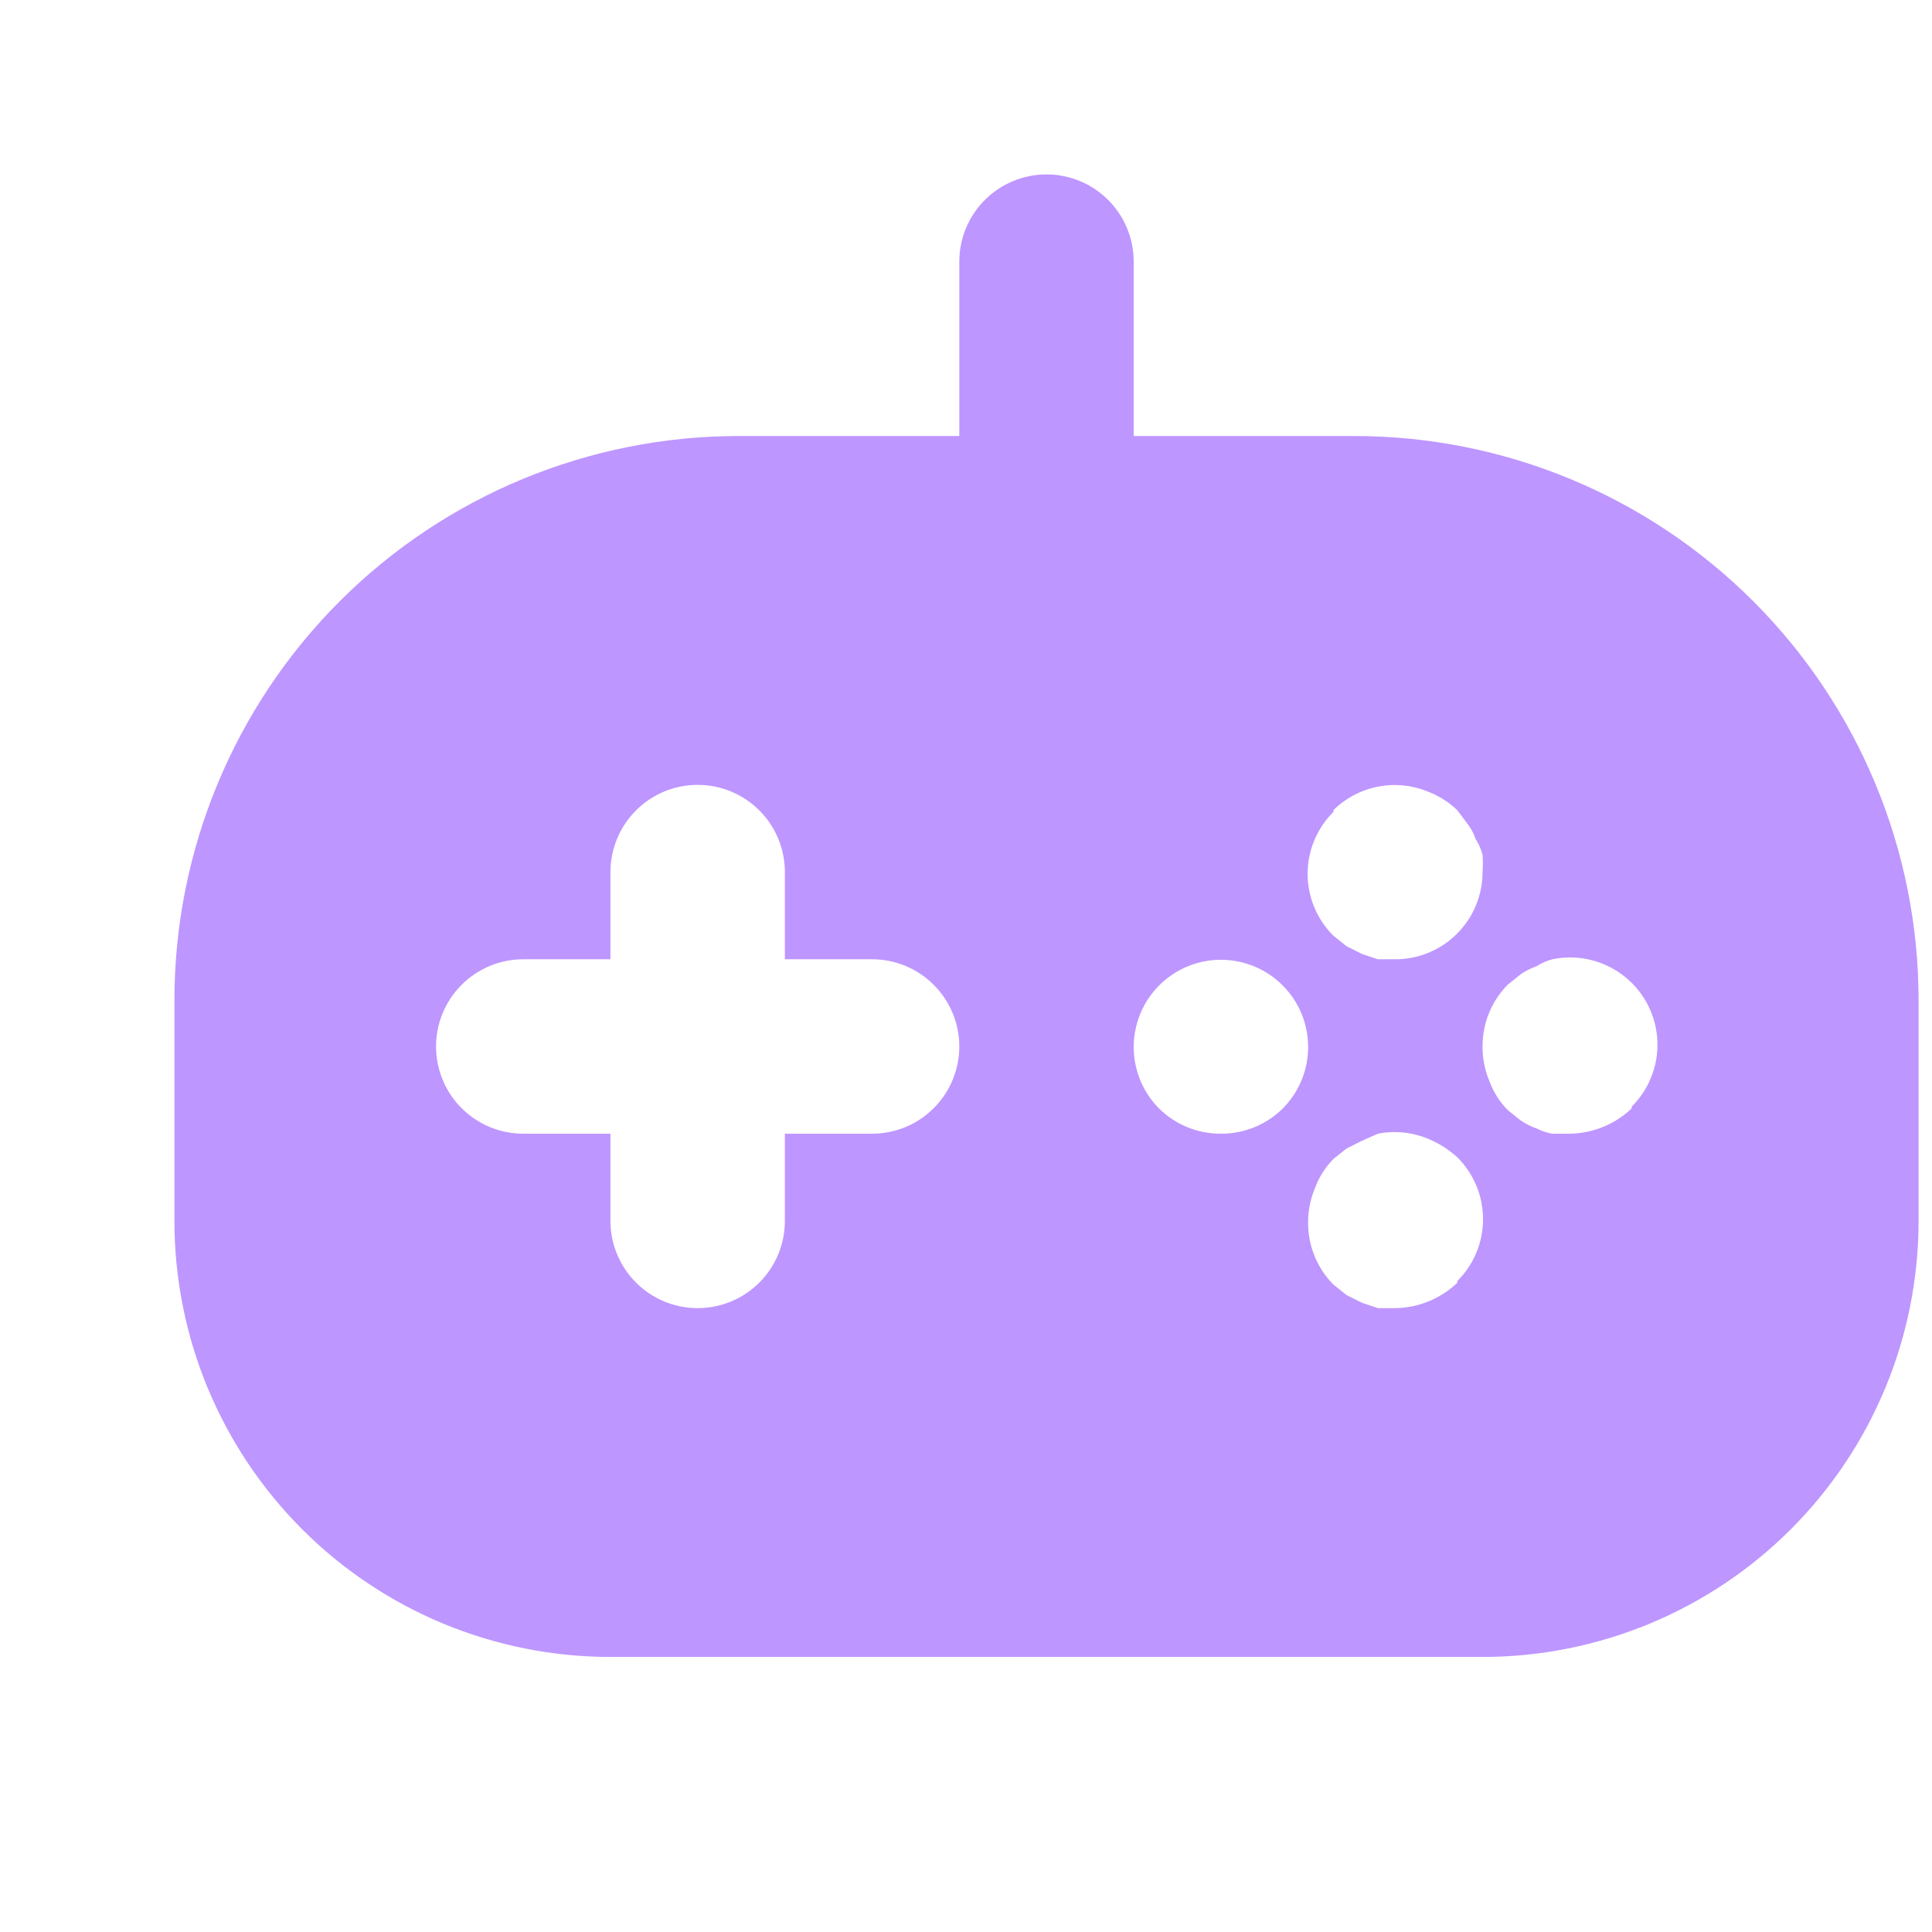 <svg xmlns="http://www.w3.org/2000/svg" width="60" height="60" viewBox="0 0 60 60" fill="none"><path d="M42.06 13.541H35.208V8.125C35.208 7.407 34.923 6.718 34.415 6.21C33.907 5.702 33.218 5.417 32.5 5.417C31.782 5.417 31.093 5.702 30.585 6.21C30.077 6.718 29.792 7.407 29.792 8.125V13.541H22.94C18.292 13.541 13.835 15.388 10.549 18.674C7.263 21.96 5.417 26.417 5.417 31.064V37.916C5.417 41.508 6.843 44.952 9.383 47.492C11.922 50.032 15.367 51.458 18.958 51.458H46.042C49.633 51.458 53.078 50.032 55.617 47.492C58.157 44.952 59.583 41.508 59.583 37.916V31.064C59.583 26.417 57.737 21.96 54.451 18.674C51.165 15.388 46.708 13.541 42.06 13.541ZM27.083 35.208H24.375V37.916C24.375 38.635 24.09 39.324 23.582 39.832C23.074 40.34 22.385 40.625 21.667 40.625C20.948 40.625 20.259 40.34 19.752 39.832C19.244 39.324 18.958 38.635 18.958 37.916V35.208H16.25C15.532 35.208 14.843 34.923 14.335 34.415C13.827 33.907 13.542 33.218 13.542 32.5C13.542 31.782 13.827 31.093 14.335 30.585C14.843 30.077 15.532 29.791 16.25 29.791H18.958V27.083C18.958 26.365 19.244 25.676 19.752 25.168C20.259 24.66 20.948 24.375 21.667 24.375C22.385 24.375 23.074 24.66 23.582 25.168C24.09 25.676 24.375 26.365 24.375 27.083V29.791H27.083C27.802 29.791 28.491 30.077 28.998 30.585C29.506 31.093 29.792 31.782 29.792 32.5C29.792 33.218 29.506 33.907 28.998 34.415C28.491 34.923 27.802 35.208 27.083 35.208ZM41.41 25.16C41.791 24.785 42.275 24.53 42.8 24.429C43.326 24.327 43.869 24.384 44.362 24.591C44.695 24.72 44.999 24.914 45.256 25.16L45.581 25.594C45.688 25.732 45.771 25.888 45.825 26.054C45.922 26.204 45.995 26.369 46.042 26.541C46.055 26.722 46.055 26.903 46.042 27.083C46.042 27.802 45.756 28.49 45.248 28.998C44.74 29.506 44.052 29.791 43.333 29.791H42.792L42.304 29.629L41.817 29.385L41.41 29.06C41.157 28.808 40.955 28.509 40.818 28.179C40.68 27.849 40.609 27.495 40.609 27.137C40.609 26.78 40.68 26.426 40.818 26.096C40.955 25.766 41.157 25.466 41.41 25.214V25.16ZM37.917 35.208C37.56 35.21 37.207 35.142 36.877 35.007C36.547 34.872 36.247 34.674 35.994 34.423C35.617 34.043 35.361 33.56 35.259 33.036C35.156 32.511 35.211 31.968 35.417 31.474C35.622 30.98 35.969 30.559 36.414 30.262C36.859 29.965 37.382 29.807 37.917 29.807C38.451 29.807 38.974 29.965 39.419 30.262C39.864 30.559 40.211 30.98 40.417 31.474C40.622 31.968 40.677 32.511 40.575 33.036C40.472 33.56 40.216 34.043 39.84 34.423C39.587 34.674 39.286 34.872 38.956 35.007C38.627 35.142 38.273 35.21 37.917 35.208ZM45.256 39.839C44.737 40.334 44.05 40.615 43.333 40.625H42.792L42.304 40.462L41.817 40.219L41.41 39.894C41.153 39.634 40.95 39.325 40.816 38.985C40.681 38.646 40.616 38.282 40.625 37.916C40.629 37.563 40.703 37.213 40.842 36.887C40.966 36.553 41.16 36.248 41.41 35.994L41.817 35.669L42.304 35.425L42.792 35.208C43.32 35.105 43.867 35.162 44.362 35.371C44.691 35.508 44.993 35.7 45.256 35.939C45.51 36.191 45.712 36.491 45.849 36.821C45.987 37.151 46.057 37.505 46.057 37.862C46.057 38.22 45.987 38.574 45.849 38.904C45.712 39.234 45.51 39.533 45.256 39.785V39.839ZM50.673 34.423C50.154 34.918 49.467 35.198 48.75 35.208H48.208C48.039 35.178 47.874 35.124 47.721 35.046C47.548 34.986 47.384 34.904 47.233 34.802L46.827 34.477C46.576 34.223 46.382 33.918 46.258 33.583C46.112 33.241 46.039 32.872 46.042 32.5C46.04 32.143 46.108 31.79 46.243 31.46C46.377 31.13 46.576 30.83 46.827 30.577L47.233 30.252C47.384 30.149 47.548 30.067 47.721 30.008C47.871 29.911 48.036 29.838 48.208 29.791C48.648 29.7 49.103 29.718 49.533 29.846C49.963 29.974 50.355 30.206 50.673 30.523C50.927 30.774 51.128 31.074 51.266 31.404C51.403 31.734 51.474 32.088 51.474 32.446C51.474 32.803 51.403 33.157 51.266 33.487C51.128 33.817 50.927 34.117 50.673 34.369V34.423Z" fill="#BE96FF"></path></svg>